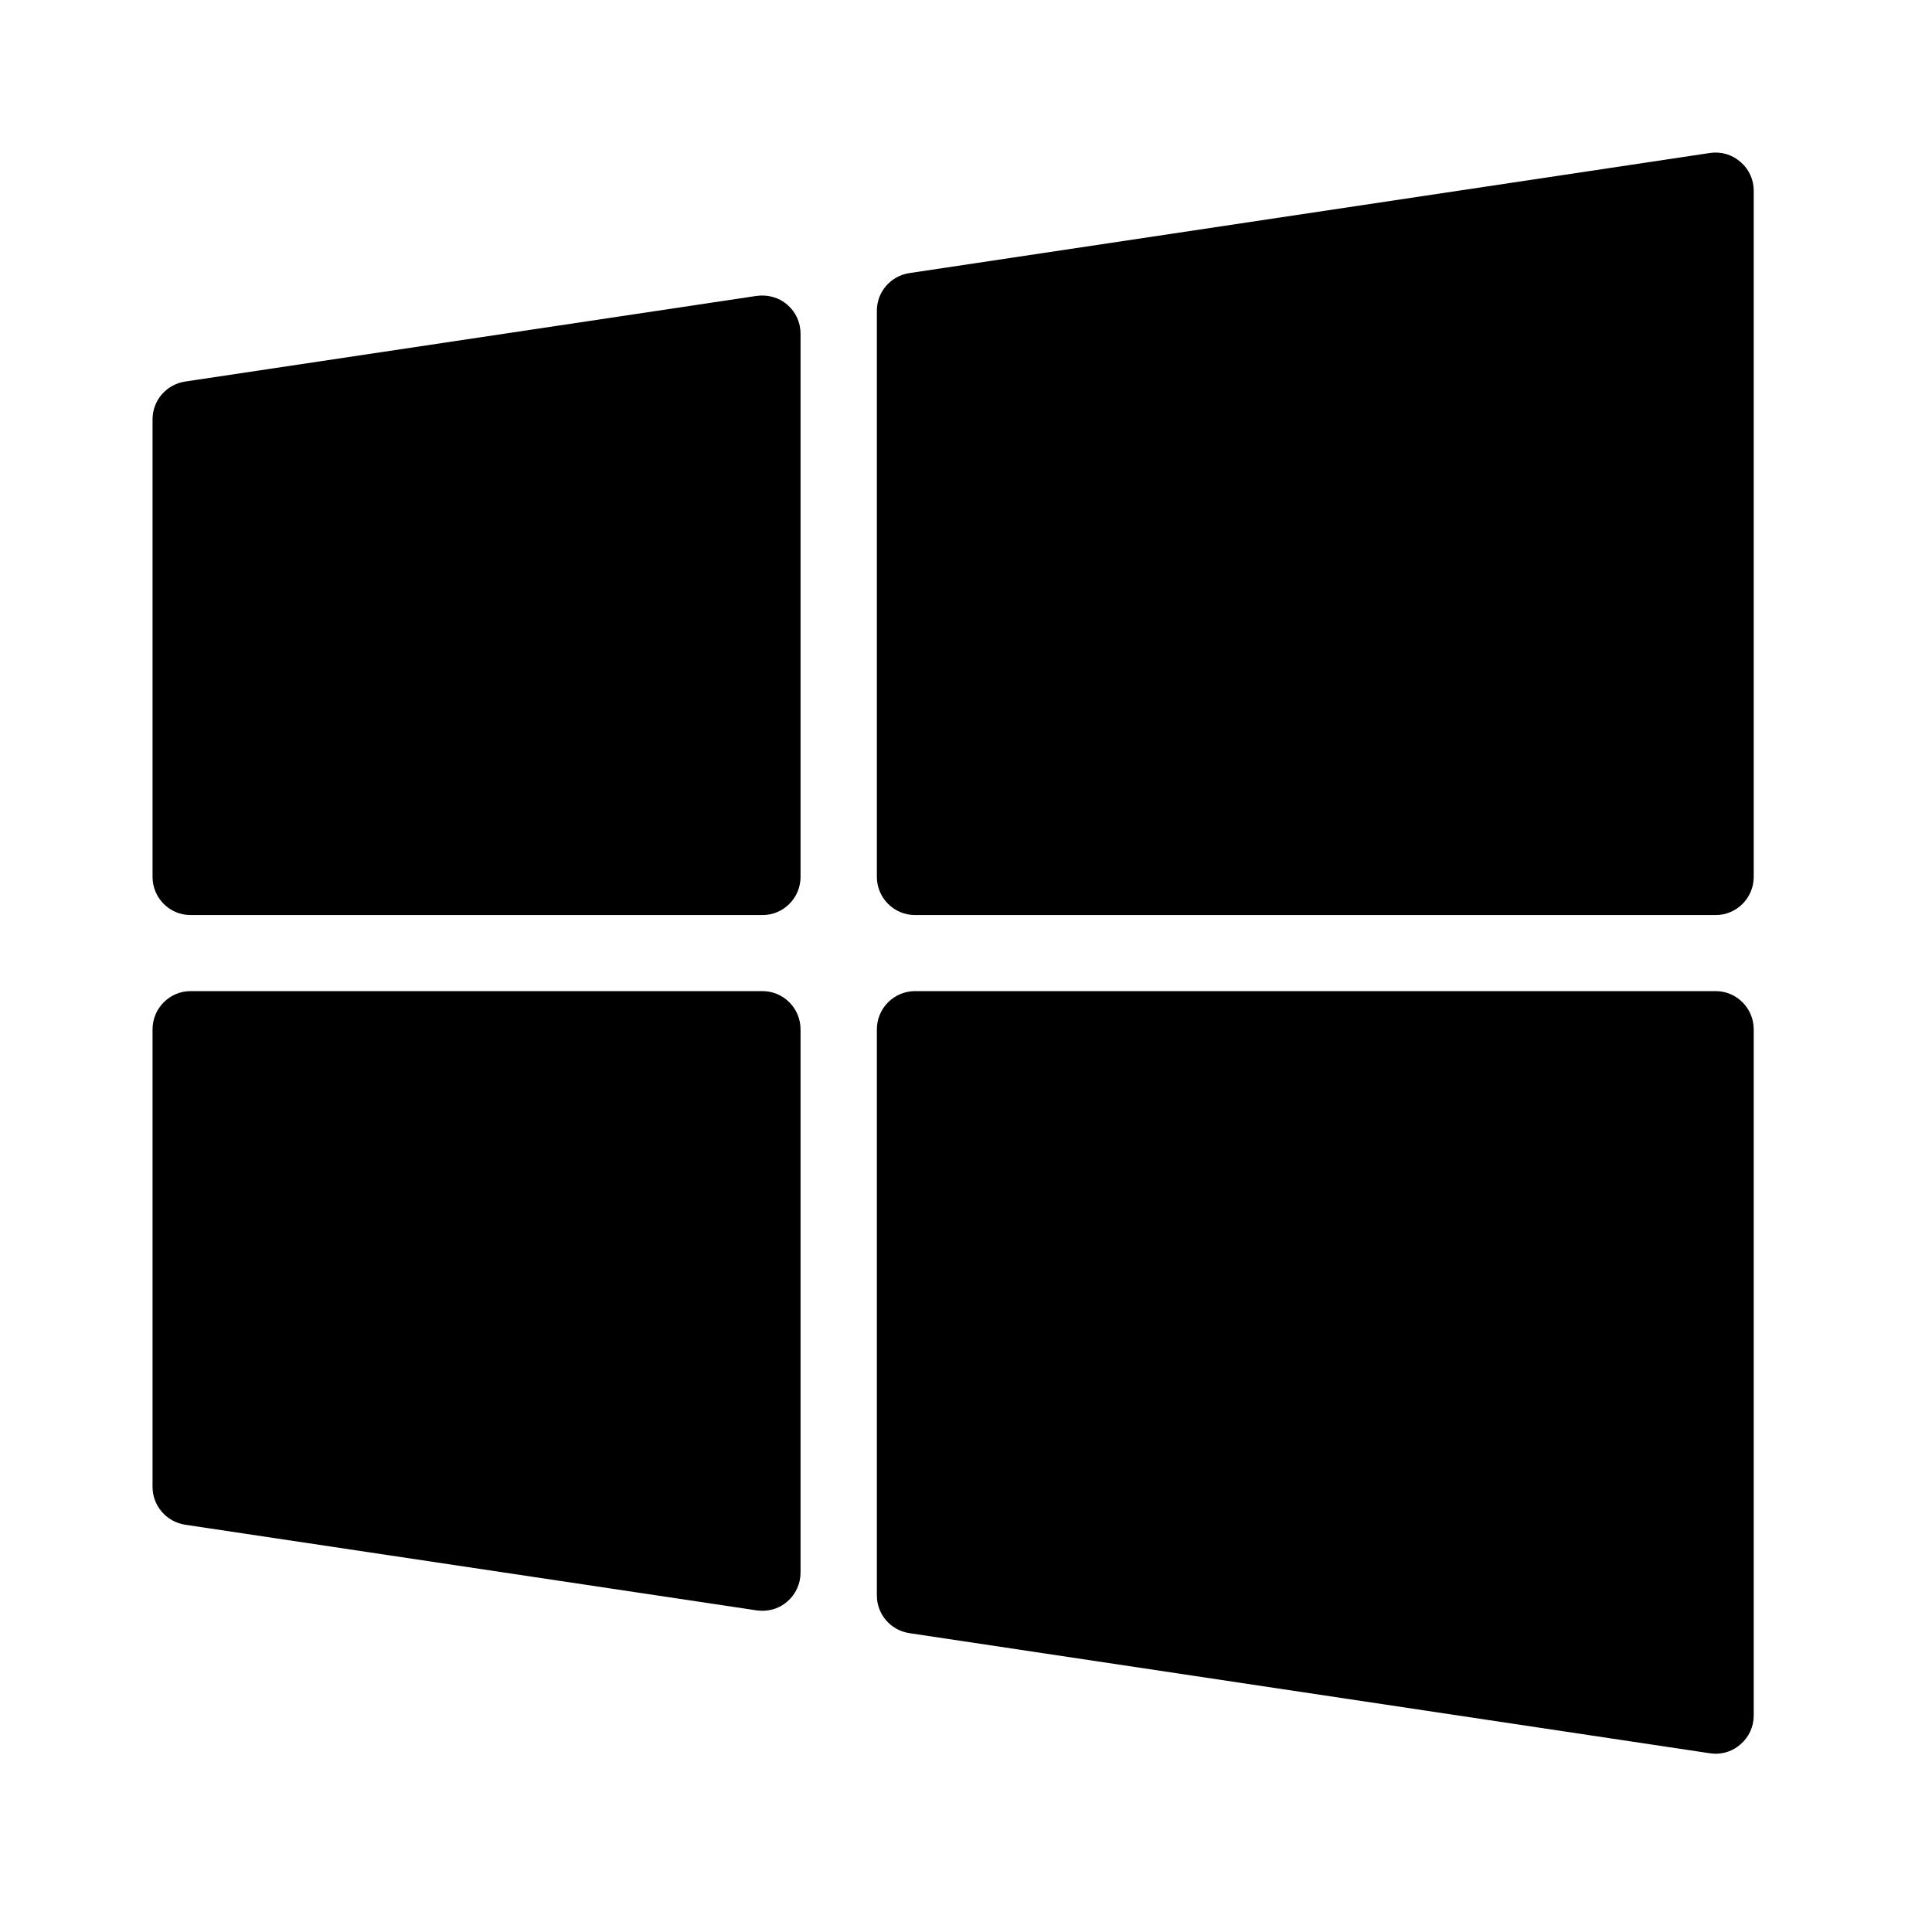 <svg viewBox="0 0 22 22" fill="none" xmlns="http://www.w3.org/2000/svg">
<path d="M8.619 3.369L2.106 4.345C1.893 4.379 1.737 4.56 1.737 4.776V9.985C1.737 10.226 1.932 10.42 2.17 10.42H8.683C8.921 10.42 9.116 10.226 9.116 9.985V3.8C9.116 3.671 9.061 3.552 8.965 3.47C8.871 3.387 8.743 3.353 8.619 3.369Z" fill="currentColor"/>
<path d="M19.818 1.843C19.724 1.76 19.596 1.723 19.472 1.742L10.354 3.11C10.143 3.142 9.985 3.323 9.985 3.538V9.985C9.985 10.225 10.18 10.42 10.42 10.42H19.537C19.775 10.42 19.97 10.225 19.97 9.985V2.17C19.97 2.044 19.915 1.925 19.818 1.843Z" fill="currentColor"/>
<path d="M8.683 11.286H2.17C1.932 11.286 1.737 11.481 1.737 11.722V16.931C1.737 17.146 1.893 17.327 2.106 17.362L8.619 18.338C8.64 18.34 8.662 18.342 8.683 18.342C8.786 18.342 8.887 18.306 8.965 18.237C9.061 18.154 9.116 18.035 9.116 17.907V11.722C9.116 11.481 8.921 11.286 8.683 11.286Z" fill="currentColor"/>
<path d="M19.537 11.286H10.42C10.18 11.286 9.985 11.481 9.985 11.722V18.168C9.985 18.384 10.143 18.565 10.356 18.597L19.472 19.965C19.493 19.967 19.516 19.97 19.537 19.97C19.64 19.97 19.741 19.933 19.818 19.864C19.915 19.782 19.97 19.662 19.97 19.536V11.722C19.97 11.481 19.775 11.286 19.537 11.286Z" fill="currentColor"/>
</svg>
